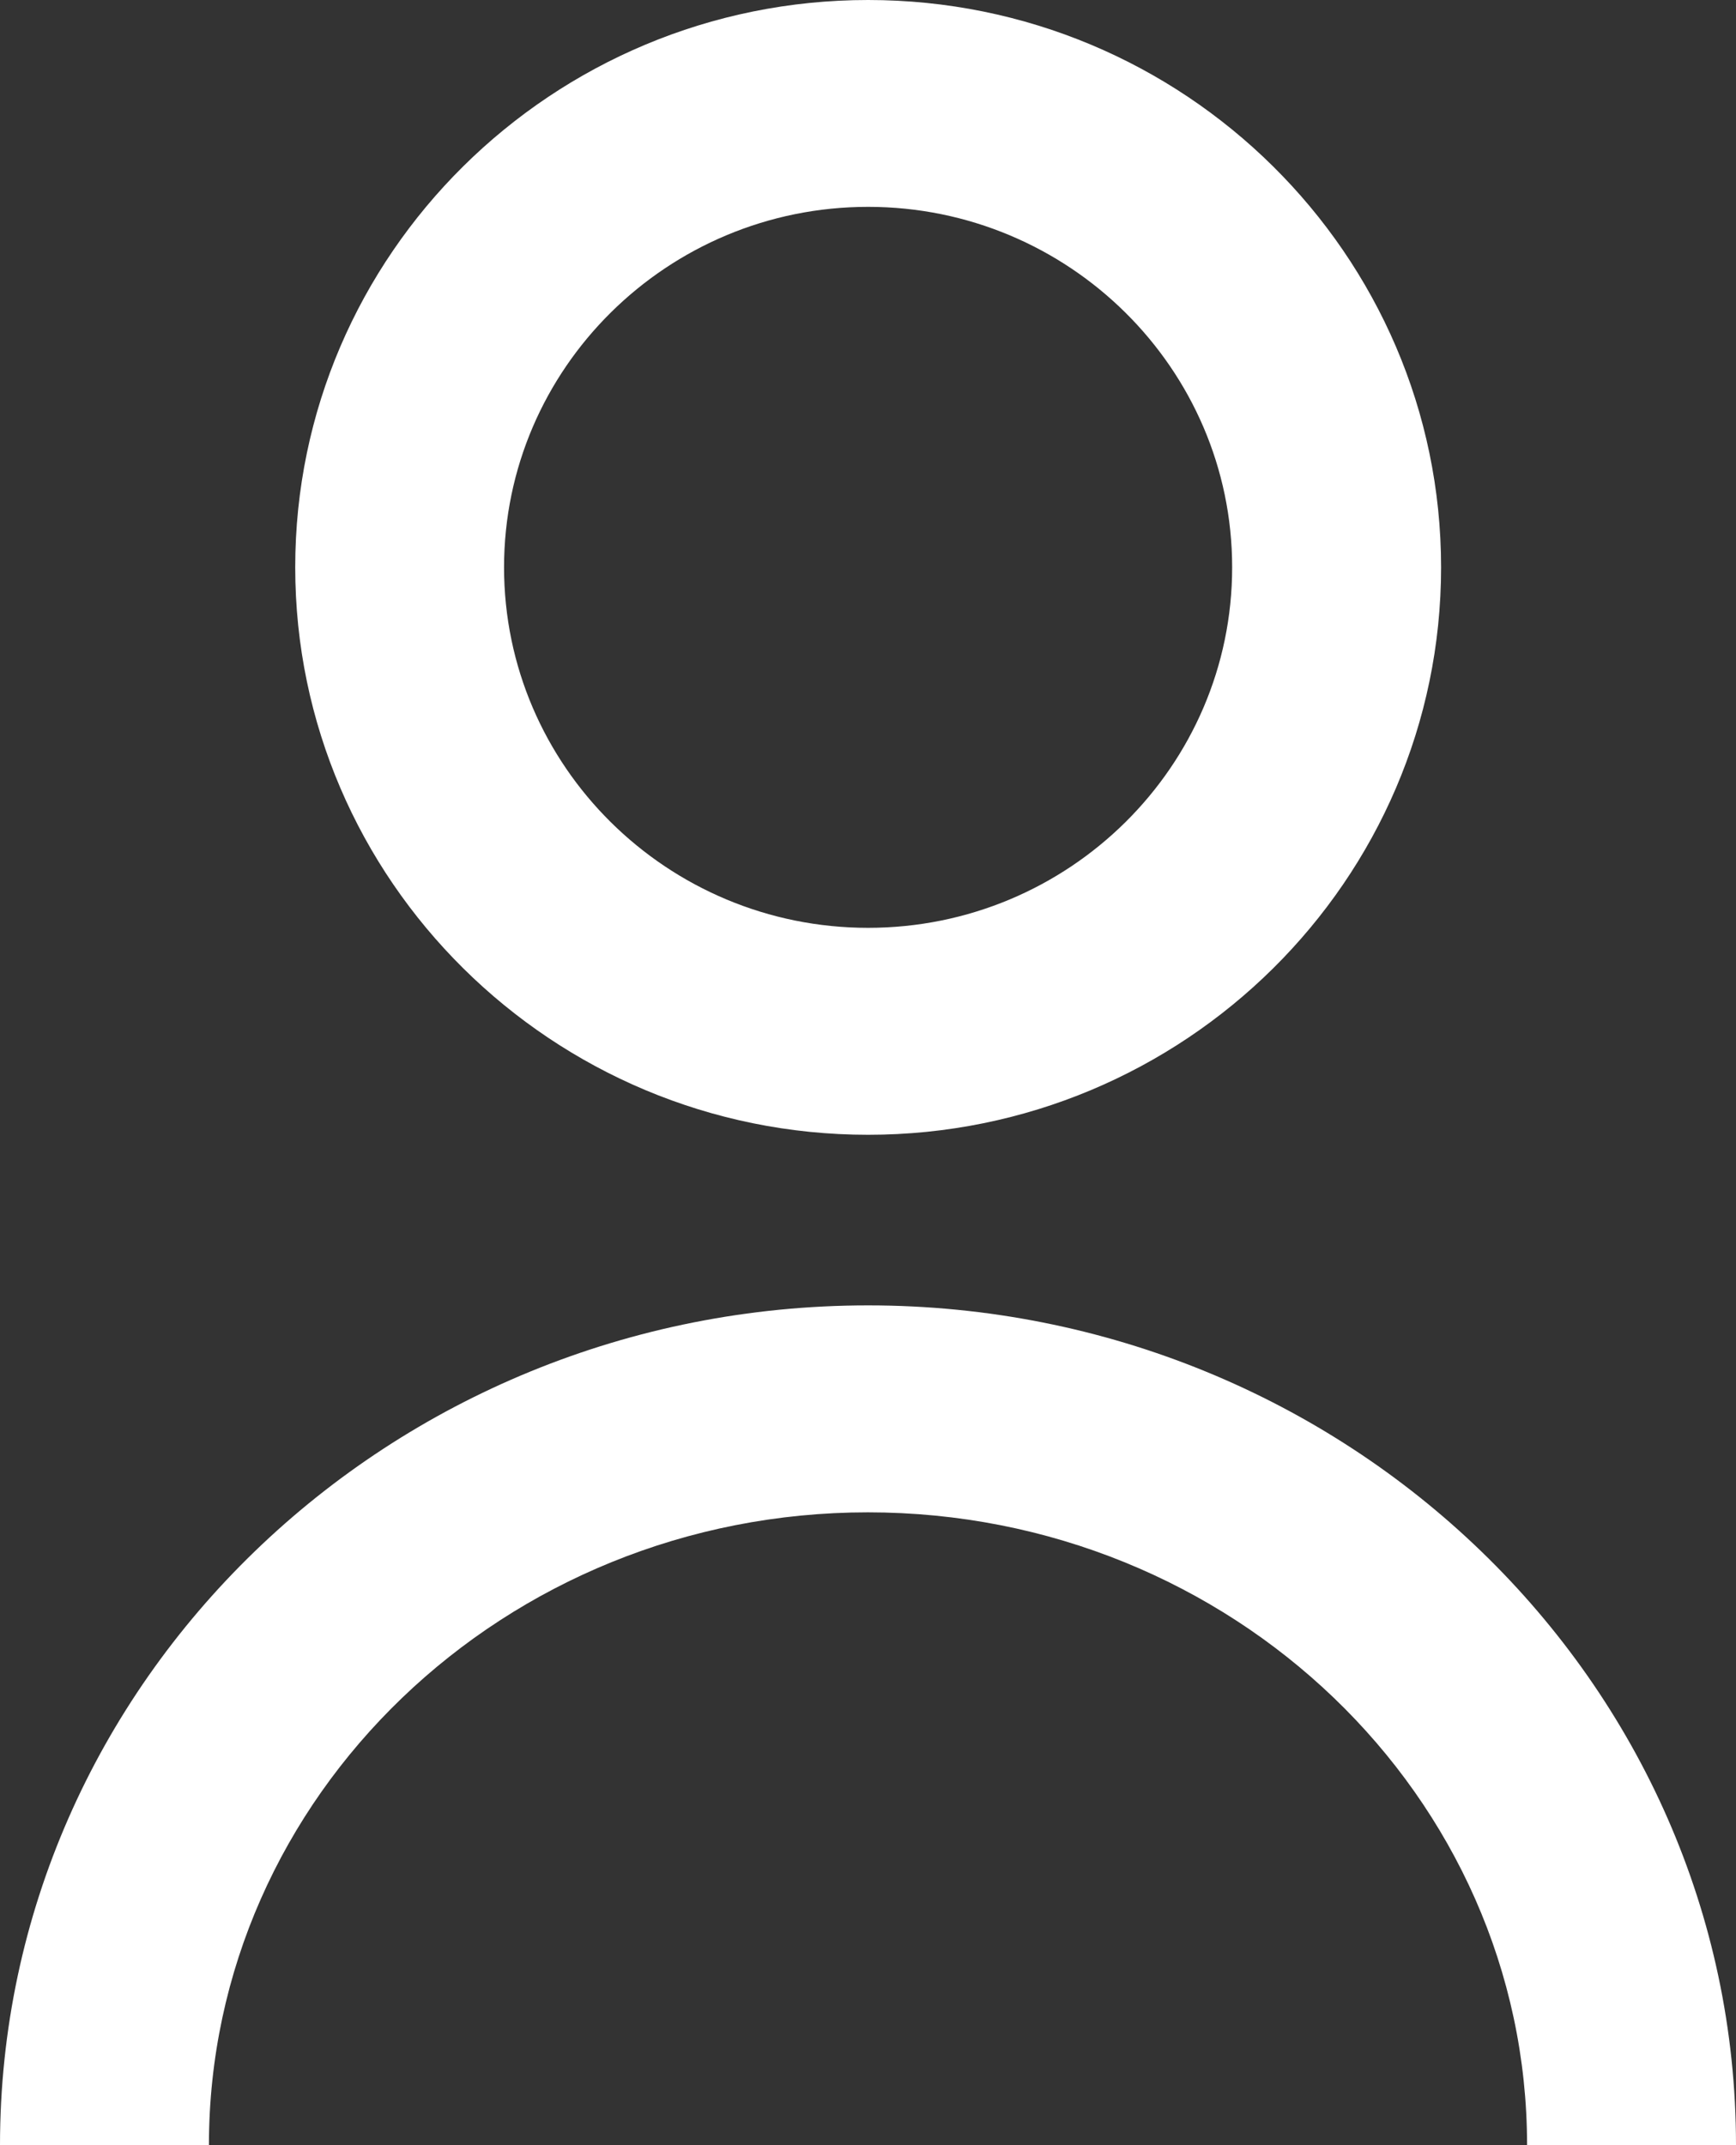 <?xml version="1.0" encoding="UTF-8"?>
<svg width="17px" height="21px" viewBox="0 0 17 21" version="1.1" xmlns="http://www.w3.org/2000/svg" xmlns:xlink="http://www.w3.org/1999/xlink">
    <rect x="0" y="0" width="17" height="21" fill="#333333" stroke="none"/>
    <title>Connexion</title>
    <g id="Symbols" stroke="none" stroke-width="1" fill="none" fill-rule="evenodd">
        <g id="MENU" transform="translate(-1823, -58)" fill="#FFFFFF" fill-rule="nonzero">
            <path d="M1831.501,70.779 C1836.186,70.779 1840,74.465 1840,79 L1837.954,79 C1837.954,75.583 1835.06,72.805 1831.499,72.805 C1827.939,72.805 1825.046,75.584 1825.046,79 L1823,79 C1823,74.465 1826.814,70.779 1831.501,70.779 Z M1831.501,58 C1834.594,58 1837.112,60.491 1837.112,63.554 C1837.112,66.618 1834.594,69.109 1831.501,69.109 C1828.409,69.109 1825.891,66.615 1825.891,63.554 C1825.89,60.492 1828.408,58 1831.501,58 Z M1831.501,60.025 C1829.535,60.025 1827.936,61.608 1827.936,63.554 C1827.936,65.501 1829.535,67.083 1831.501,67.083 C1833.467,67.083 1835.066,65.501 1835.066,63.554 C1835.066,61.608 1833.465,60.025 1831.501,60.025 Z" id="Connexion"></path>
        </g>
    </g>
</svg>